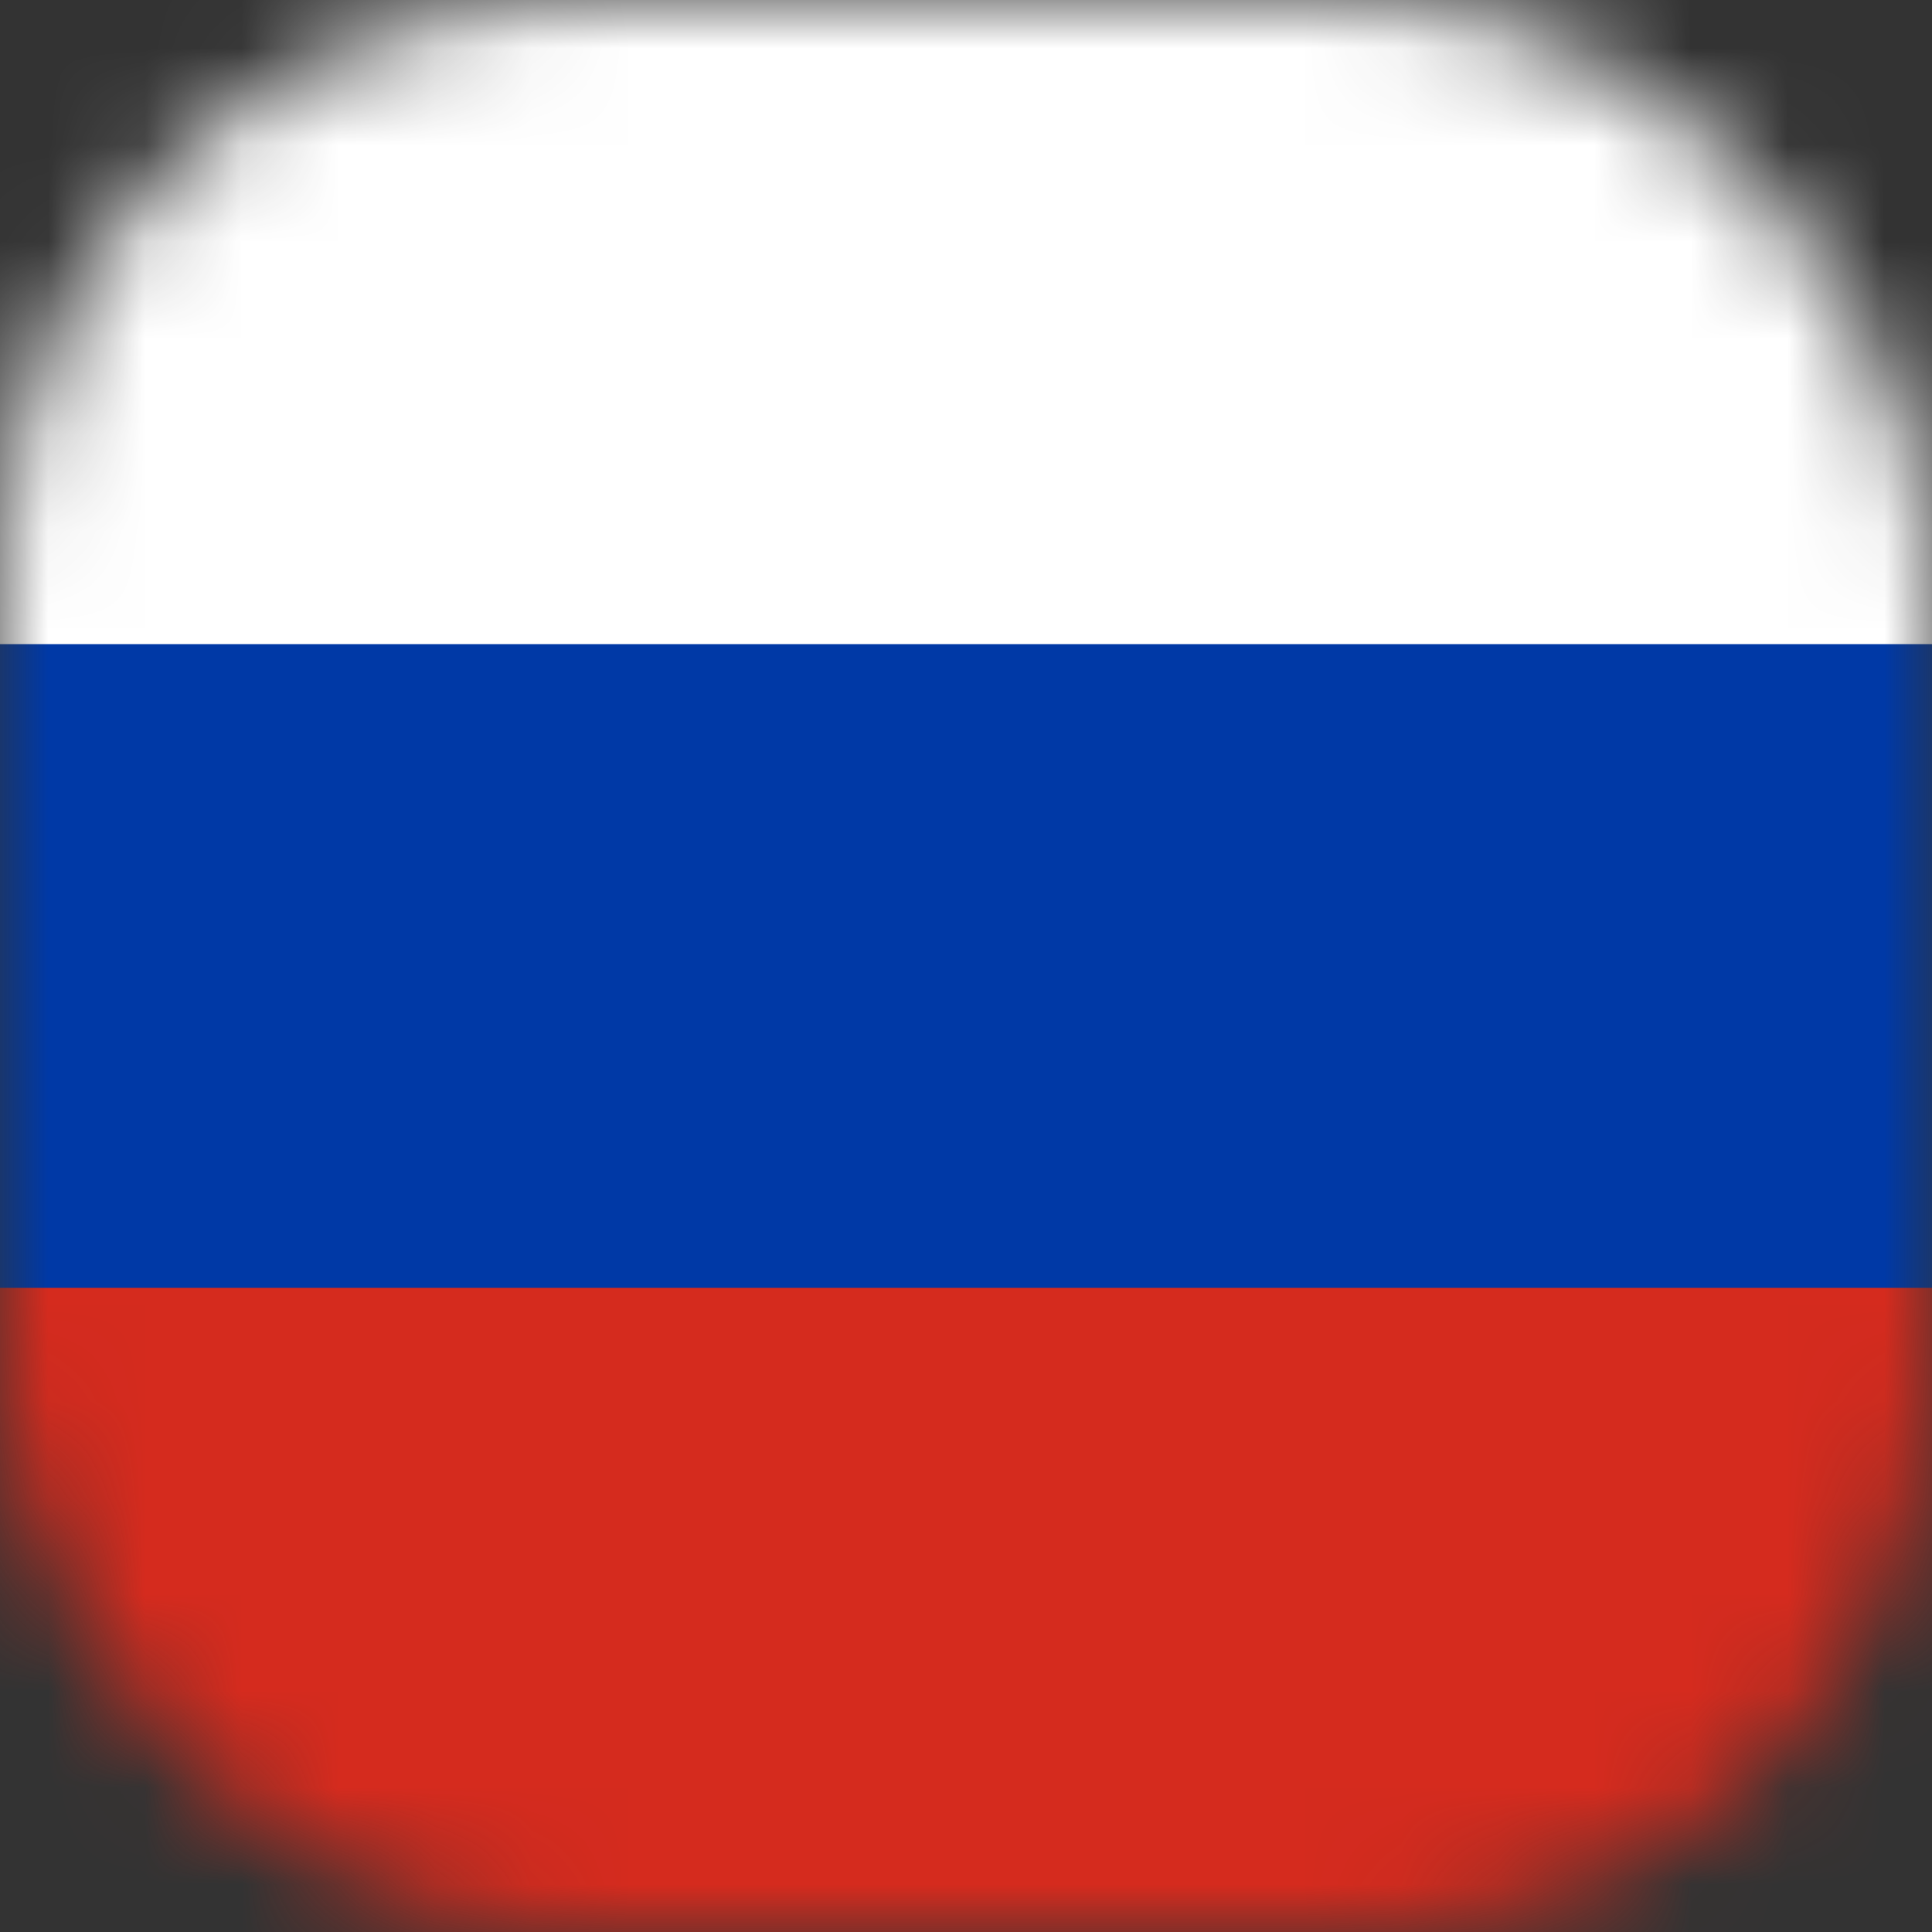 <svg width="20" height="20" viewBox="0 0 20 20" fill="none" xmlns="http://www.w3.org/2000/svg">
  <rect x="0" y="0" width="20" height="20" fill="#333333" stroke="none"/>
  <mask id="mask0_79_81" style="mask-type:alpha" maskUnits="userSpaceOnUse" x="0" y="0" width="20" height="20">
    <rect width="20" height="20" rx="6" fill="#C4C4C4"/>
  </mask>
   <g mask="url(#mask0_79_81)">
  <path fill-rule="evenodd" clip-rule="evenodd" d="M0 0H20V20H0V0Z" fill="white"/>
  <path fill-rule="evenodd" clip-rule="evenodd" d="M0 6.668H20V20H0V6.668Z" fill="#0039A6"/>
  <path fill-rule="evenodd" clip-rule="evenodd" d="M0 13.332H20V20H0V13.332Z" fill="#D52B1E"/>
    </g>
</svg>

